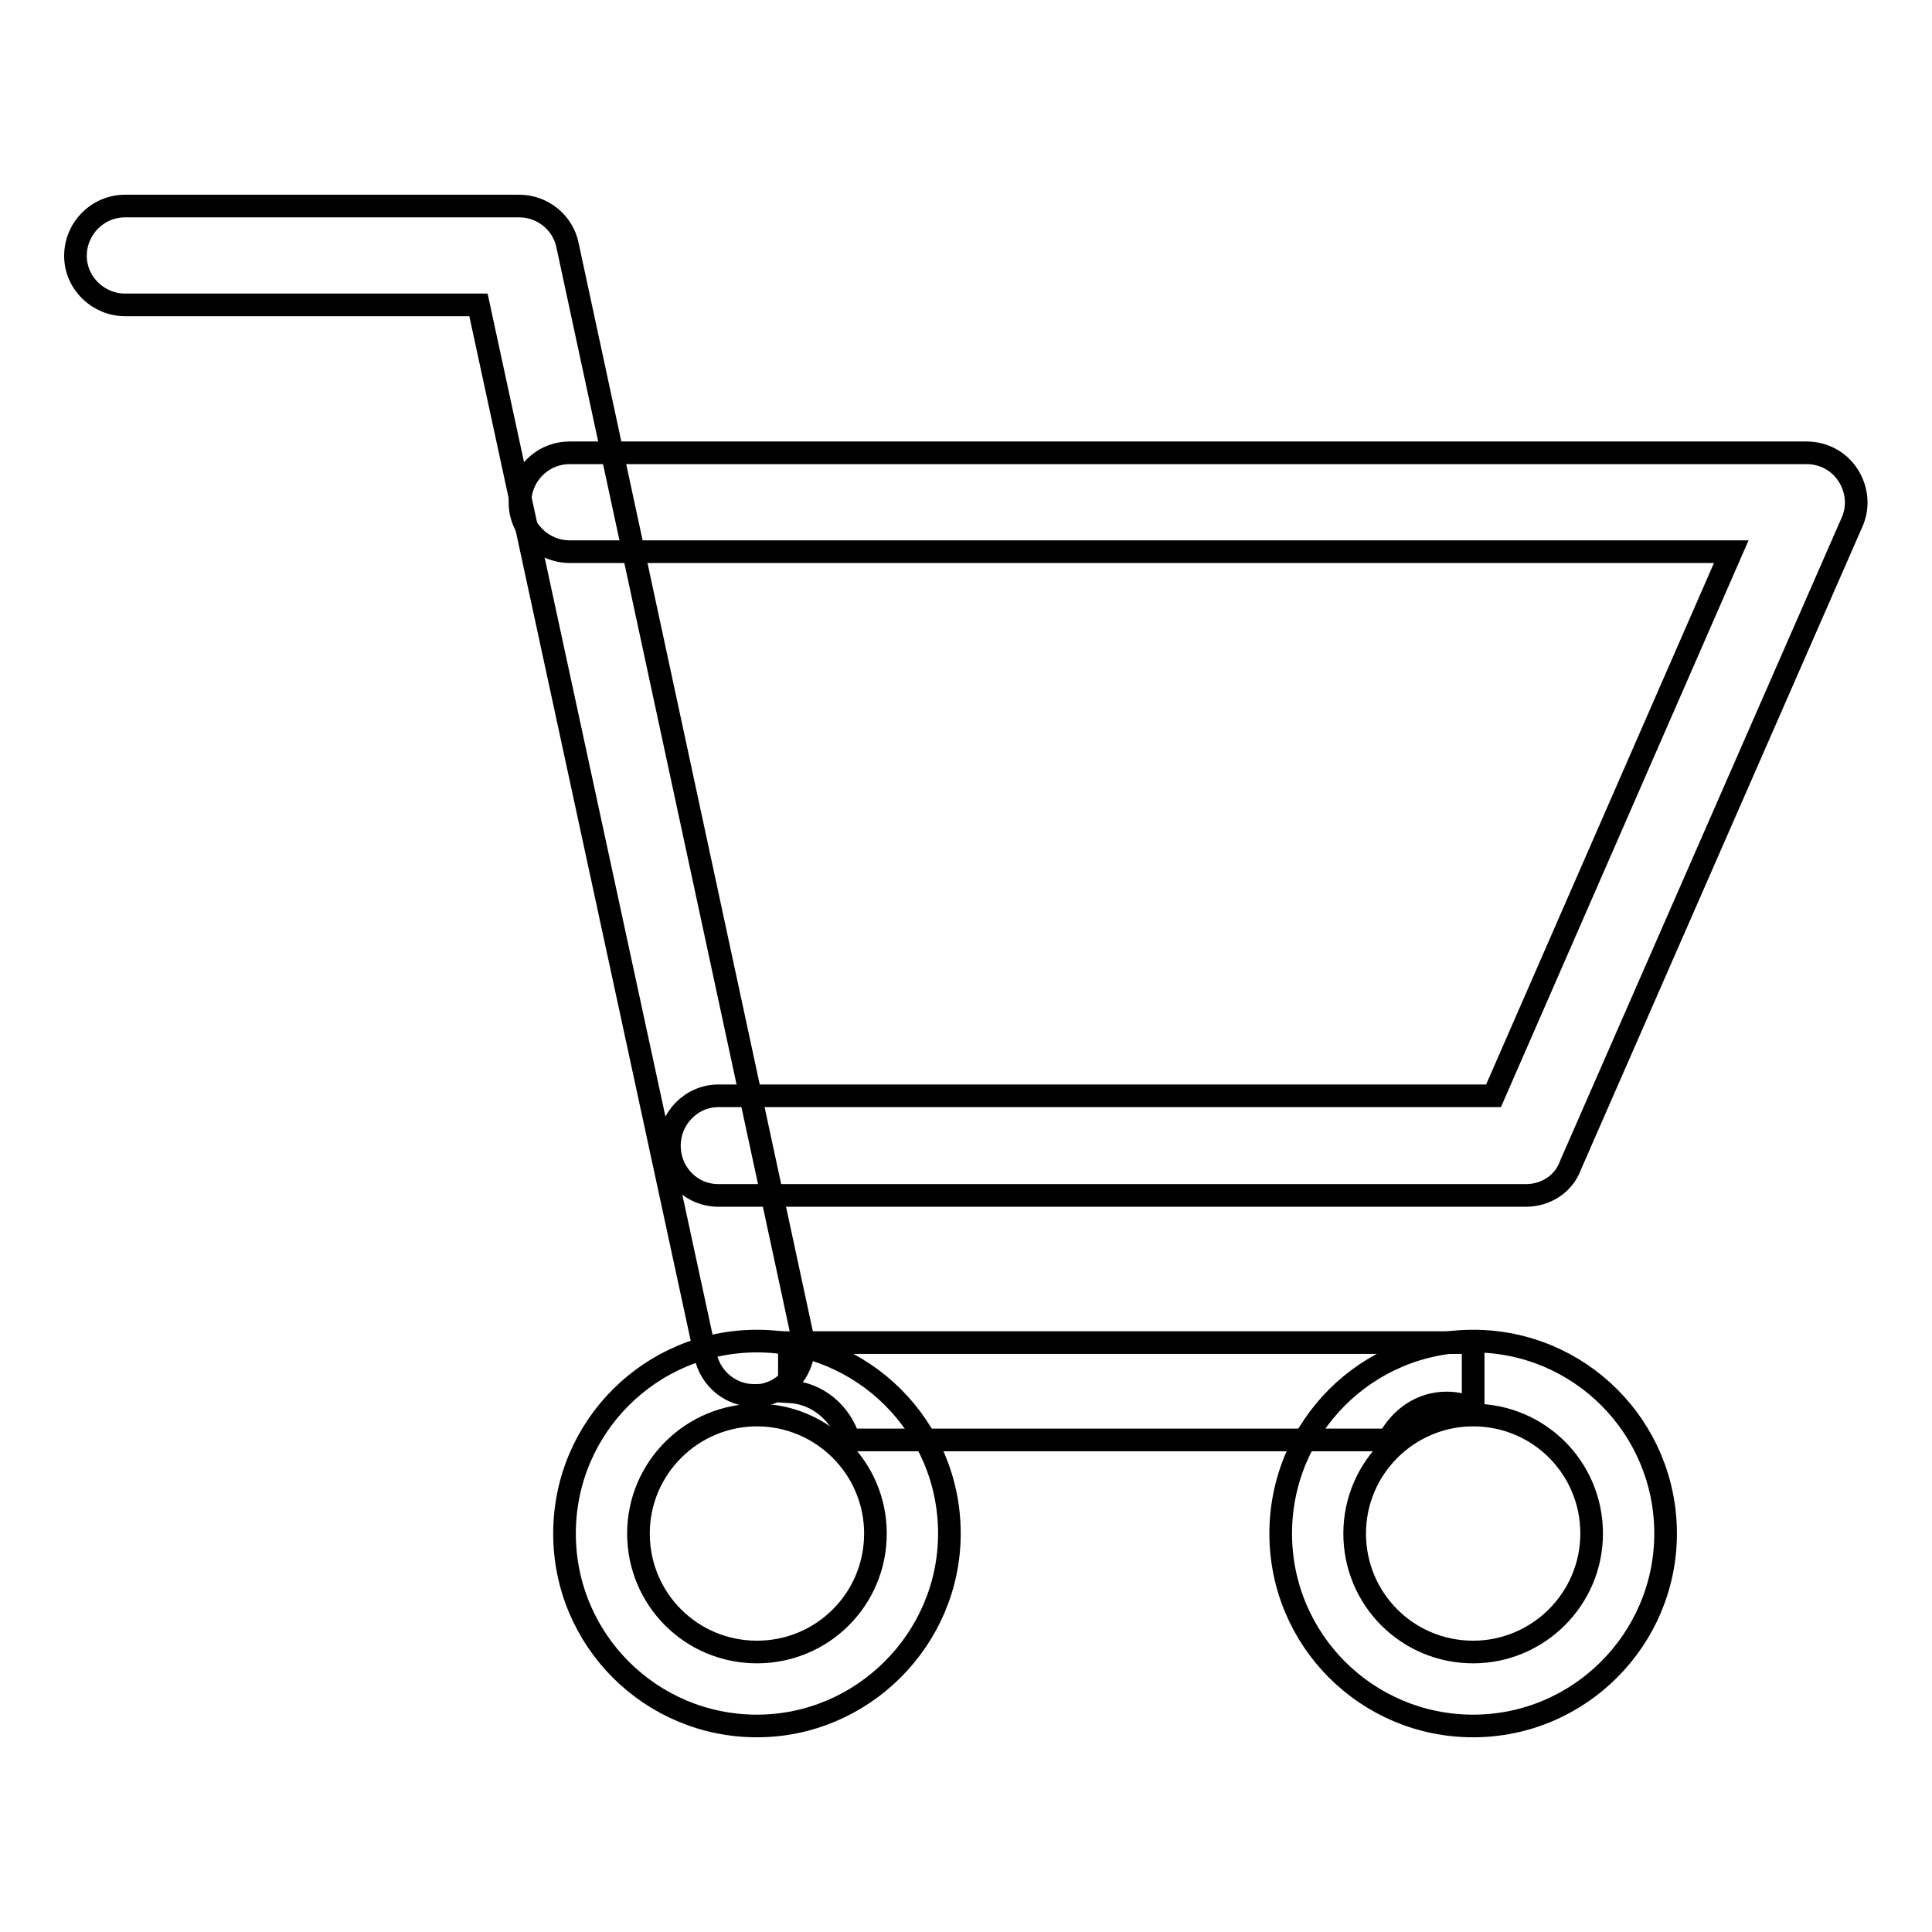 <?xml version="1.0" encoding="utf-8"?>
<!-- Svg Vector Icons : http://www.onlinewebfonts.com/icon -->
<!DOCTYPE svg PUBLIC "-//W3C//DTD SVG 1.1//EN" "http://www.w3.org/Graphics/SVG/1.1/DTD/svg11.dtd">
<svg version="1.1" xmlns="http://www.w3.org/2000/svg" xmlns:xlink="http://www.w3.org/1999/xlink" x="0px" y="0px" viewBox="0 0 256 256" enable-background="new 0 0 256 256" xml:space="preserve">
<g><g><path stroke-width="3" fill-opacity="0" stroke="#000000"  d="M100.3,228.7c-14.1,0-25.5-11.4-25.5-25.5c0-14.1,11.4-25.5,25.5-25.5s25.5,11.4,25.5,25.5C125.8,217.2,114.3,228.7,100.3,228.7z M100.3,187.5c-8.6,0-15.7,7-15.7,15.7s7,15.7,15.7,15.7s15.7-7,15.7-15.7S108.9,187.5,100.3,187.5z"/><path stroke-width="3" fill-opacity="0" stroke="#000000"  d="M195.2,228.7c-14.1,0-25.5-11.4-25.5-25.5c0-14.1,11.4-25.5,25.5-25.5c14.1,0,25.5,11.4,25.5,25.5C220.7,217.2,209.3,228.7,195.2,228.7z M195.2,187.5c-8.6,0-15.7,7-15.7,15.7s7,15.7,15.7,15.7c8.6,0,15.7-7,15.7-15.7S203.9,187.5,195.2,187.5z"/><path stroke-width="3" fill-opacity="0" stroke="#000000"  d="M99.9,184.9c-3,0-5.7-2.1-6.4-5.2L63.4,40.4H16.6c-3.6,0-6.6-2.9-6.6-6.5c0-3.6,2.9-6.6,6.6-6.6h52.2c3.1,0,5.8,2.2,6.4,5.2L106.3,177c0.8,3.5-1.5,7-5,7.8C100.8,184.9,100.3,184.9,99.9,184.9z"/><path stroke-width="3" fill-opacity="0" stroke="#000000"  d="M202.2,158.4H95.2c-3.6,0-6.5-2.9-6.5-6.6c0-3.6,2.9-6.6,6.5-6.6h102.7l31.5-72.1H75.5c-3.6,0-6.6-2.9-6.6-6.5s2.9-6.6,6.6-6.6h163.9c2.2,0,4.3,1.1,5.5,3c1.2,1.9,1.4,4.2,0.5,6.2l-37.3,85.2C207.2,156.9,204.8,158.4,202.2,158.4z"/><path stroke-width="3" fill-opacity="0" stroke="#000000"  d="M191.7,185.9c1.3,0,2.4,0.3,3.5,0.8v-8.8h-90.6v6.5c3.7,0.2,6.8,2.8,7.9,6.4h71.5C185.6,187.8,188.4,185.9,191.7,185.9z"/></g></g>
</svg>